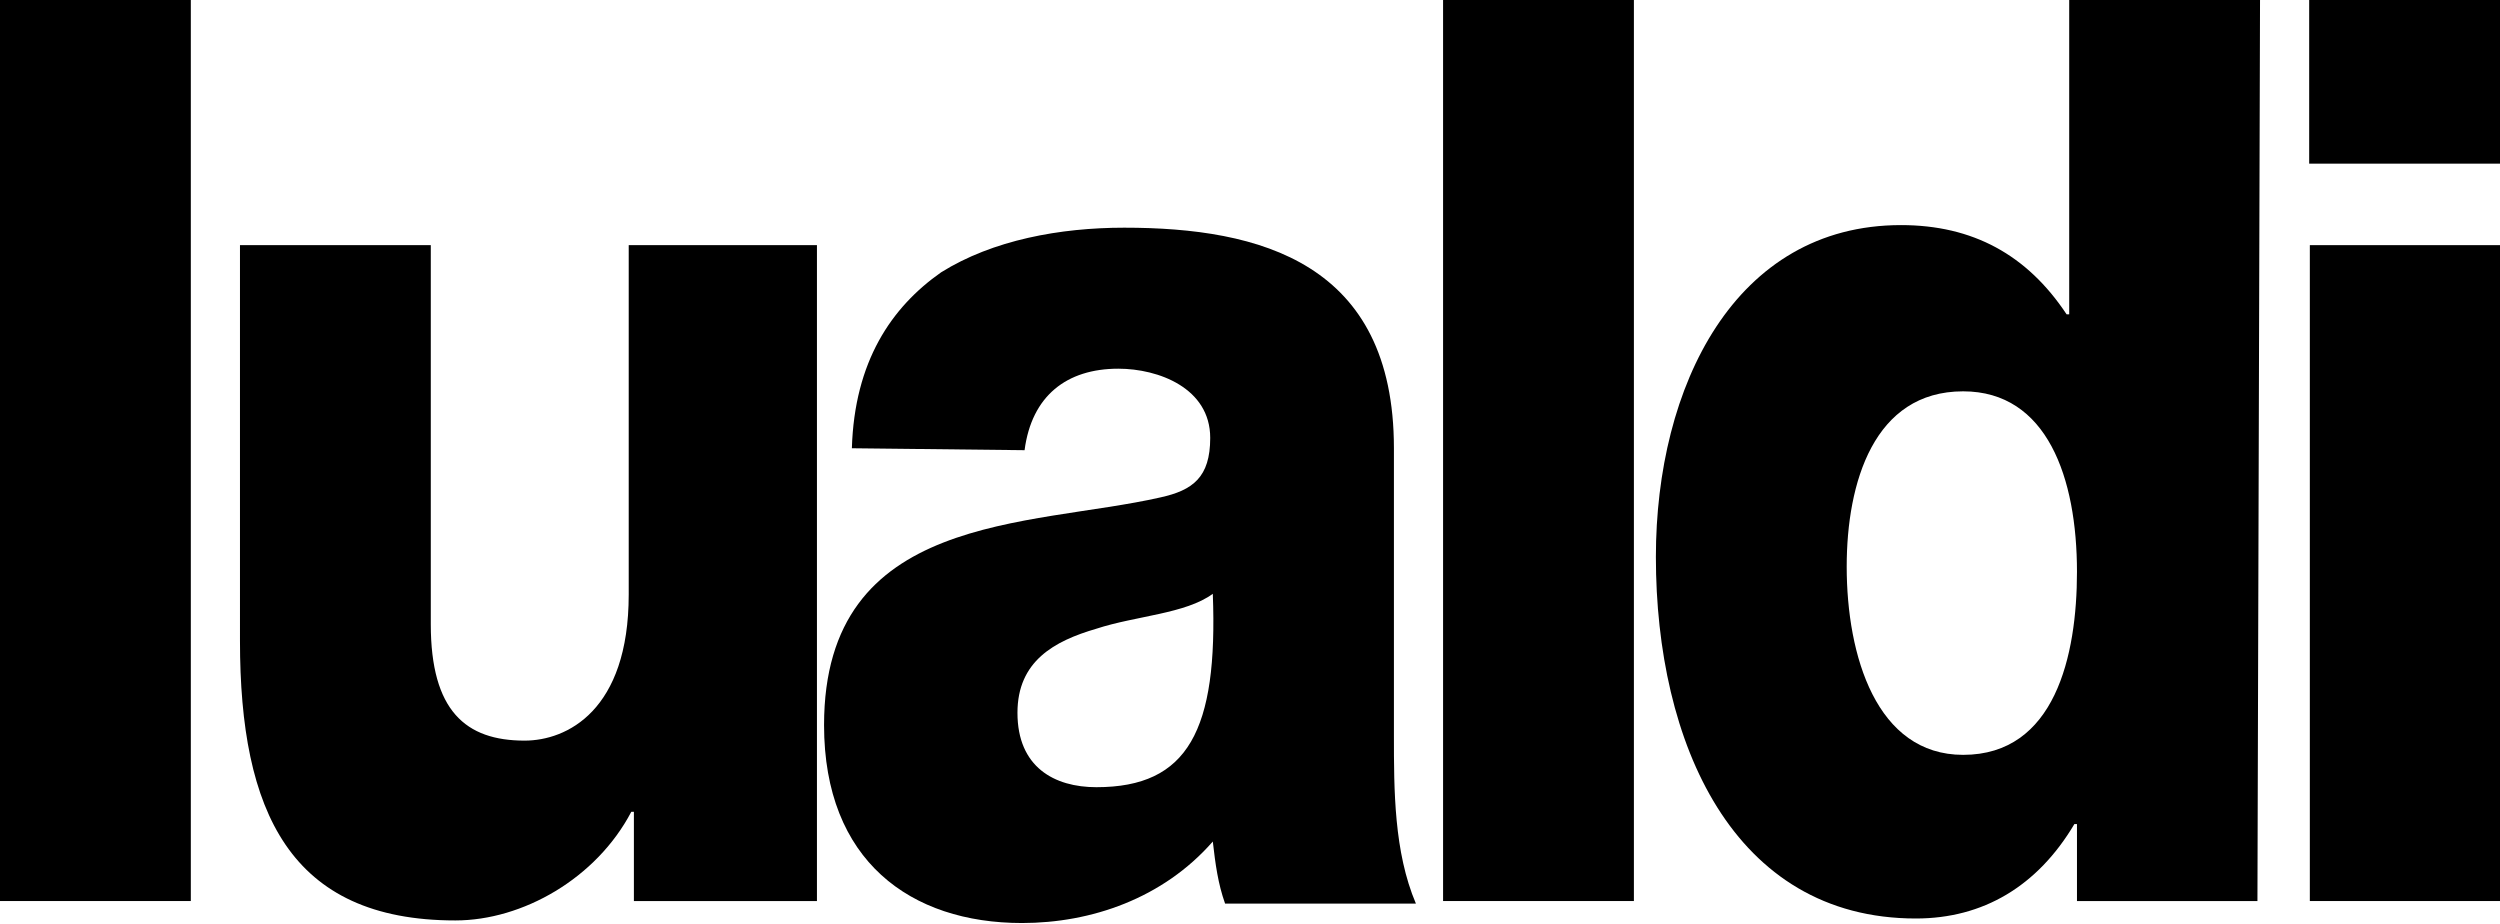 <?xml version="1.0" encoding="utf-8"?>
<!-- Generator: Adobe Illustrator 26.0.1, SVG Export Plug-In . SVG Version: 6.00 Build 0)  -->
<svg version="1.1" id="Livello_1" xmlns="http://www.w3.org/2000/svg" xmlns:xlink="http://www.w3.org/1999/xlink" x="0px" y="0px"
	 viewBox="0 0 386.5 142.8" style="enable-background:new 0 0 386.5 142.8;" xml:space="preserve">
<g id="Lualdi_x5F_Nero_00000071518140250313458530000004398243563121765046_">
	<g>
		<g>
			<g>
				<rect width="29.5" height="139.3"/>
				<path d="M126.3,139.3H98v-13.8h-0.4c-5.4,10.3-16.8,16.8-27.2,16.8c-25.6,0-33.3-16.8-33.3-43.2V37.9h29.5v58.6
					c0,13.4,5.4,18,14.5,18c6.5,0,16.1-4.6,16.1-22.6v-54h29.1V139.3z"/>
				<path d="M169.5,121.7c14.2,0,18.8-8.8,18-29.9c-4.2,3.1-11.9,3.4-18,5.4c-6.5,1.9-12.2,5-12.2,13
					C157.3,118.6,163,121.7,169.5,121.7 M131.7,69.3c0.4-13.4,6.1-21.8,13.8-27.2c8-5,18.4-6.9,28.3-6.9c21,0,41.7,5.4,41.7,34.1
					v44.4c0,8.4,0,18,3.4,26h-29.5c-1.1-3.1-1.5-6.1-1.9-9.6c-7.7,8.8-18.8,12.6-29.5,12.6c-17.2,0-30.6-9.6-30.6-30.6
					c0-32.9,31.8-30.6,52-35.2c5-1.1,7.7-3.1,7.7-9.2c0-7.7-8-10.7-14.2-10.7c-8,0-13.4,4.2-14.5,12.6L131.7,69.3L131.7,69.3z"/>
				<rect x="223.1" width="29.5" height="139.3"/>
				<path d="M285.5,87.6c0,13.8,4.6,29.1,18,29.1c14.2,0,17.6-15.3,17.6-28.3c0-14.5-4.6-27.9-17.6-27.9
					C289.7,60.5,285.5,74.6,285.5,87.6 M349,139.3h-27.9v-11.9h-0.4C315,137,306.6,142,296.2,142c-28.3,0-40.2-27.2-40.2-55.9
					c0-26.4,12.2-51.3,37.9-51.3c11.1,0,19.5,4.6,25.6,13.8h0.4V0h29.5L349,139.3L349,139.3z"/>
				<path d="M357.1,37.9h29.5v101.4h-29.5V37.9z M386.5,25.3h-29.5V0h29.5V25.3z"/>
			</g>
		</g>
	</g>
</g>
</svg>
